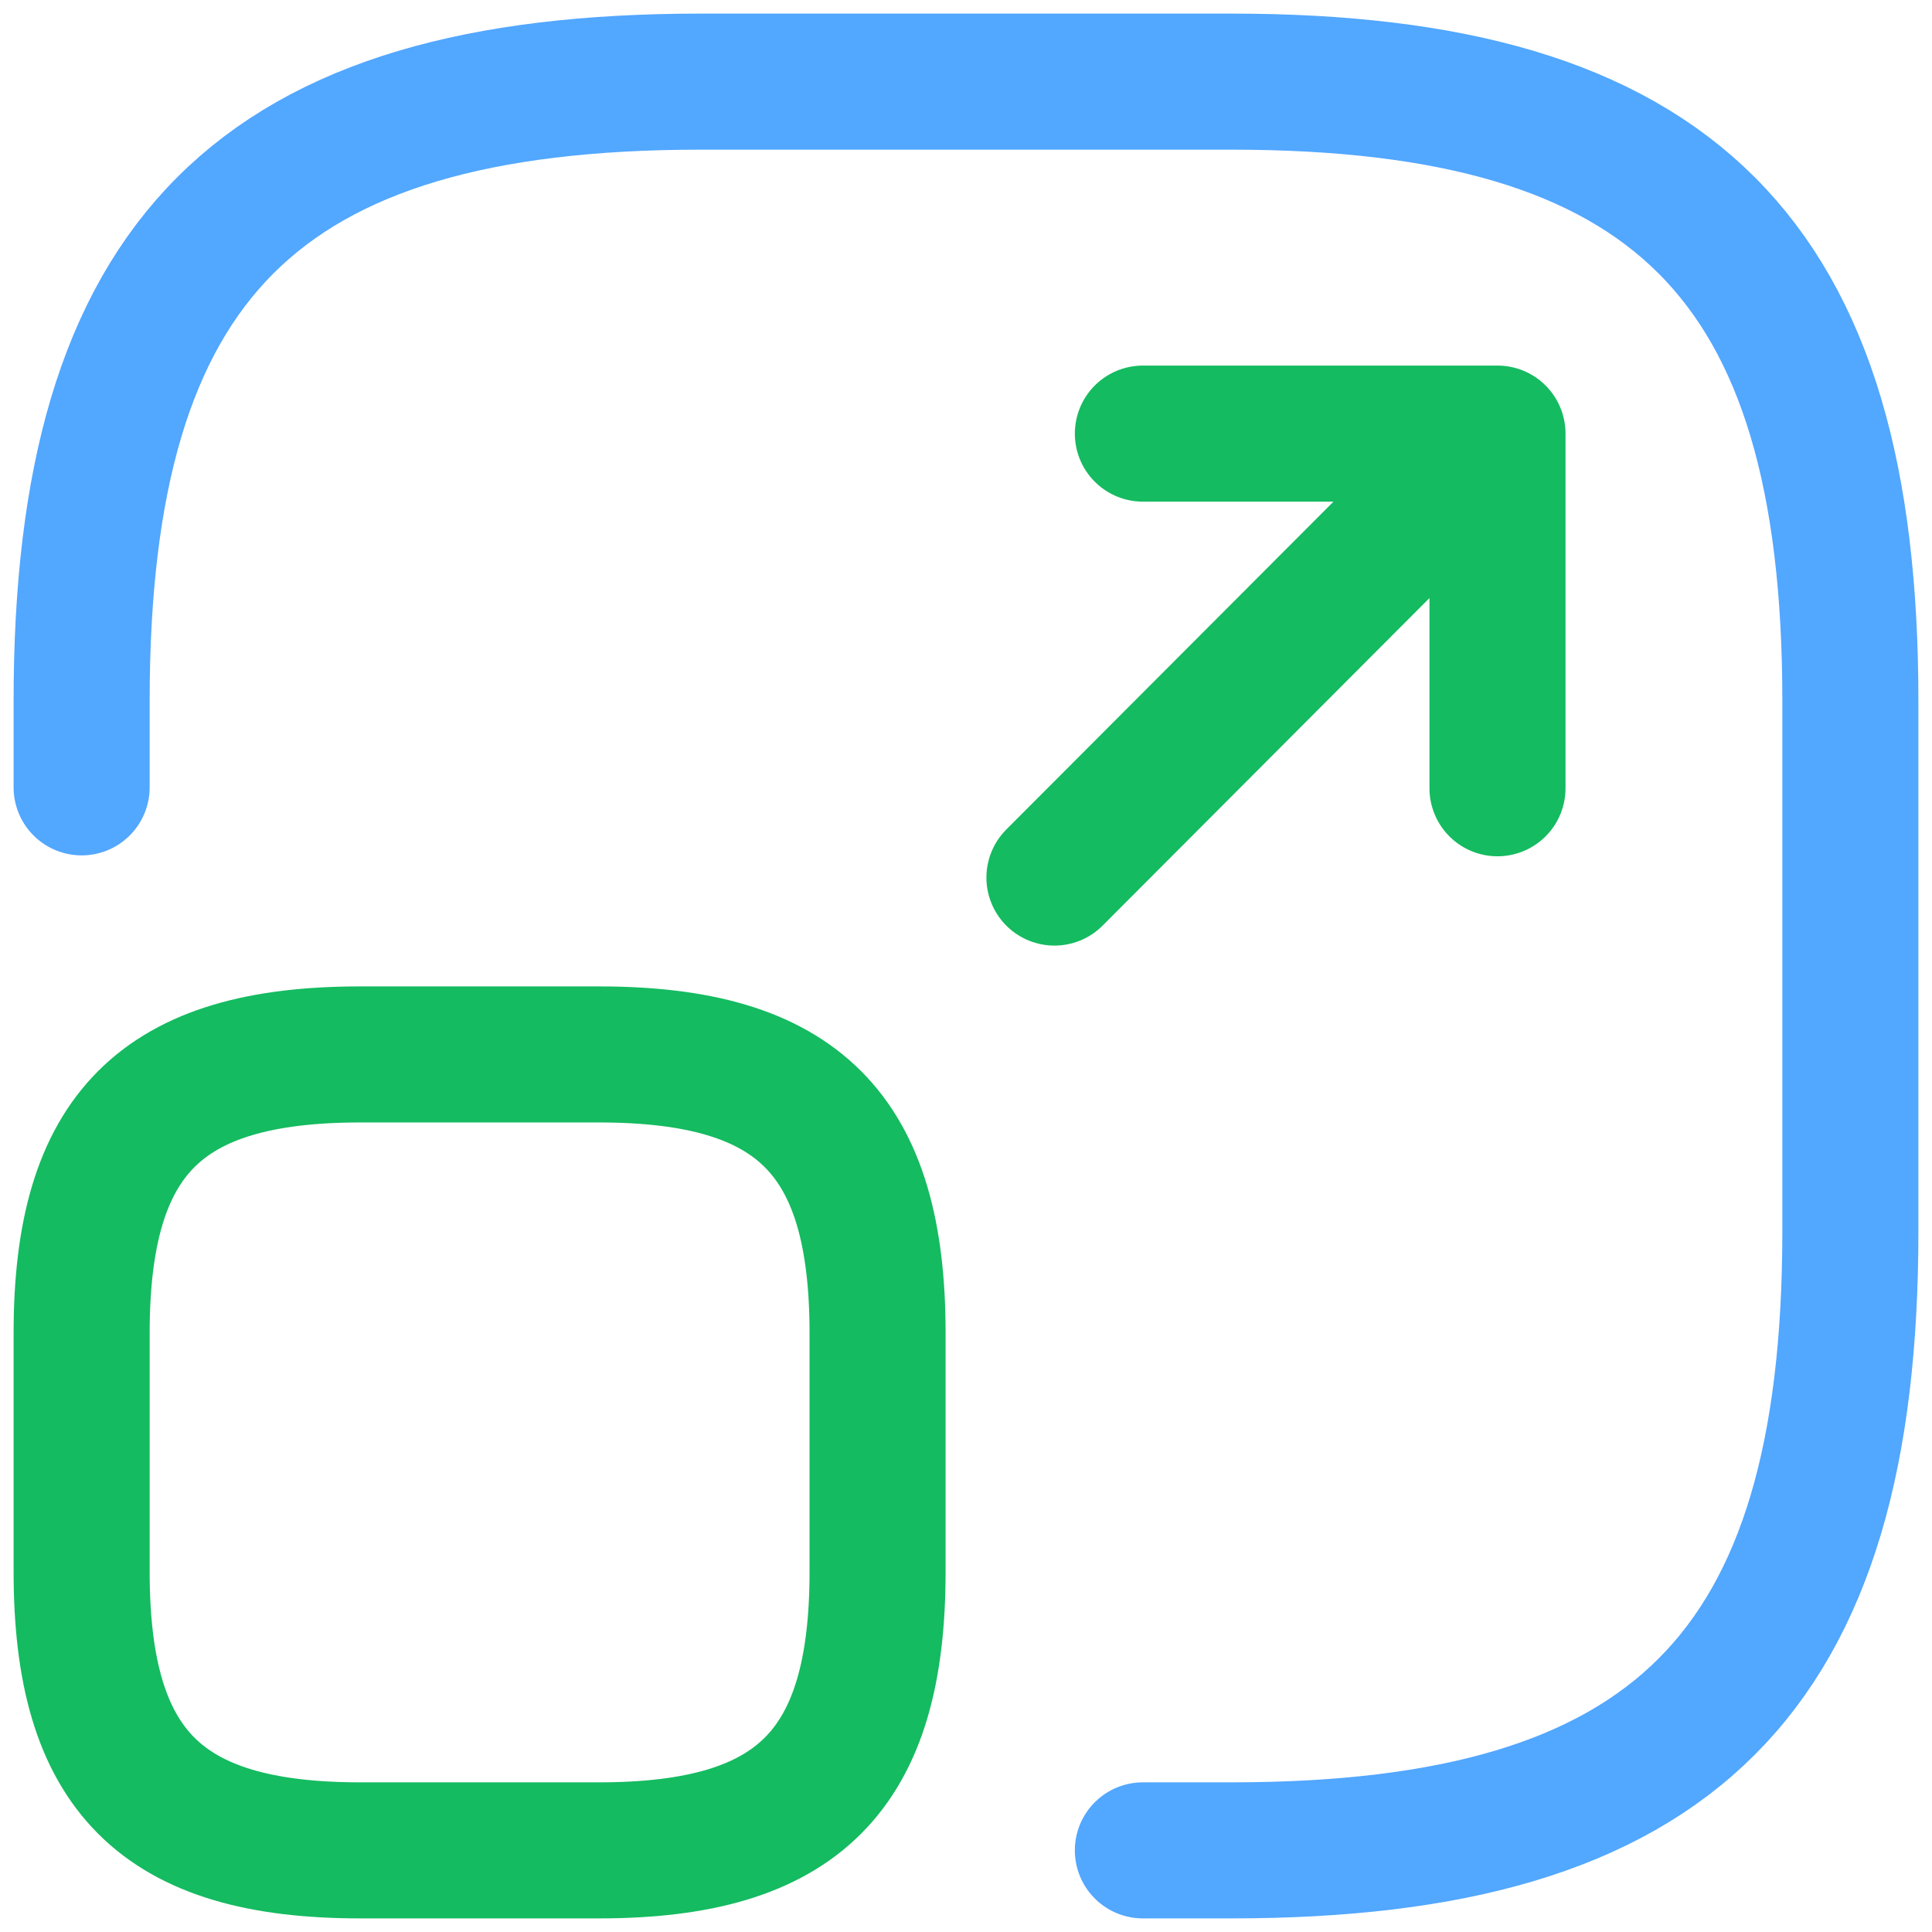<svg xmlns="http://www.w3.org/2000/svg" width="71" height="71" viewBox="0 0 71 71" fill="none"><path d="M3 28.935V25.75C3 9.5 9.5 3 25.75 3H45.25C61.5 3 68 9.5 68 25.75V45.25C68 61.5 61.5 68 45.25 68H42" stroke="#52A7FF" stroke-width="5" stroke-linecap="round" stroke-linejoin="round"></path><path d="M38.75 32.25L55.032 15.935M55.032 15.935H42M55.032 15.935V28.968M32.25 48.988V57.763C32.25 65.075 29.325 68 22.012 68H13.238C5.925 68 3 65.075 3 57.763V48.988C3 41.675 5.925 38.75 13.238 38.75H22.012C29.325 38.75 32.25 41.675 32.25 48.988Z" stroke="#14BB60" stroke-width="5" stroke-linecap="round" stroke-linejoin="round"></path></svg>